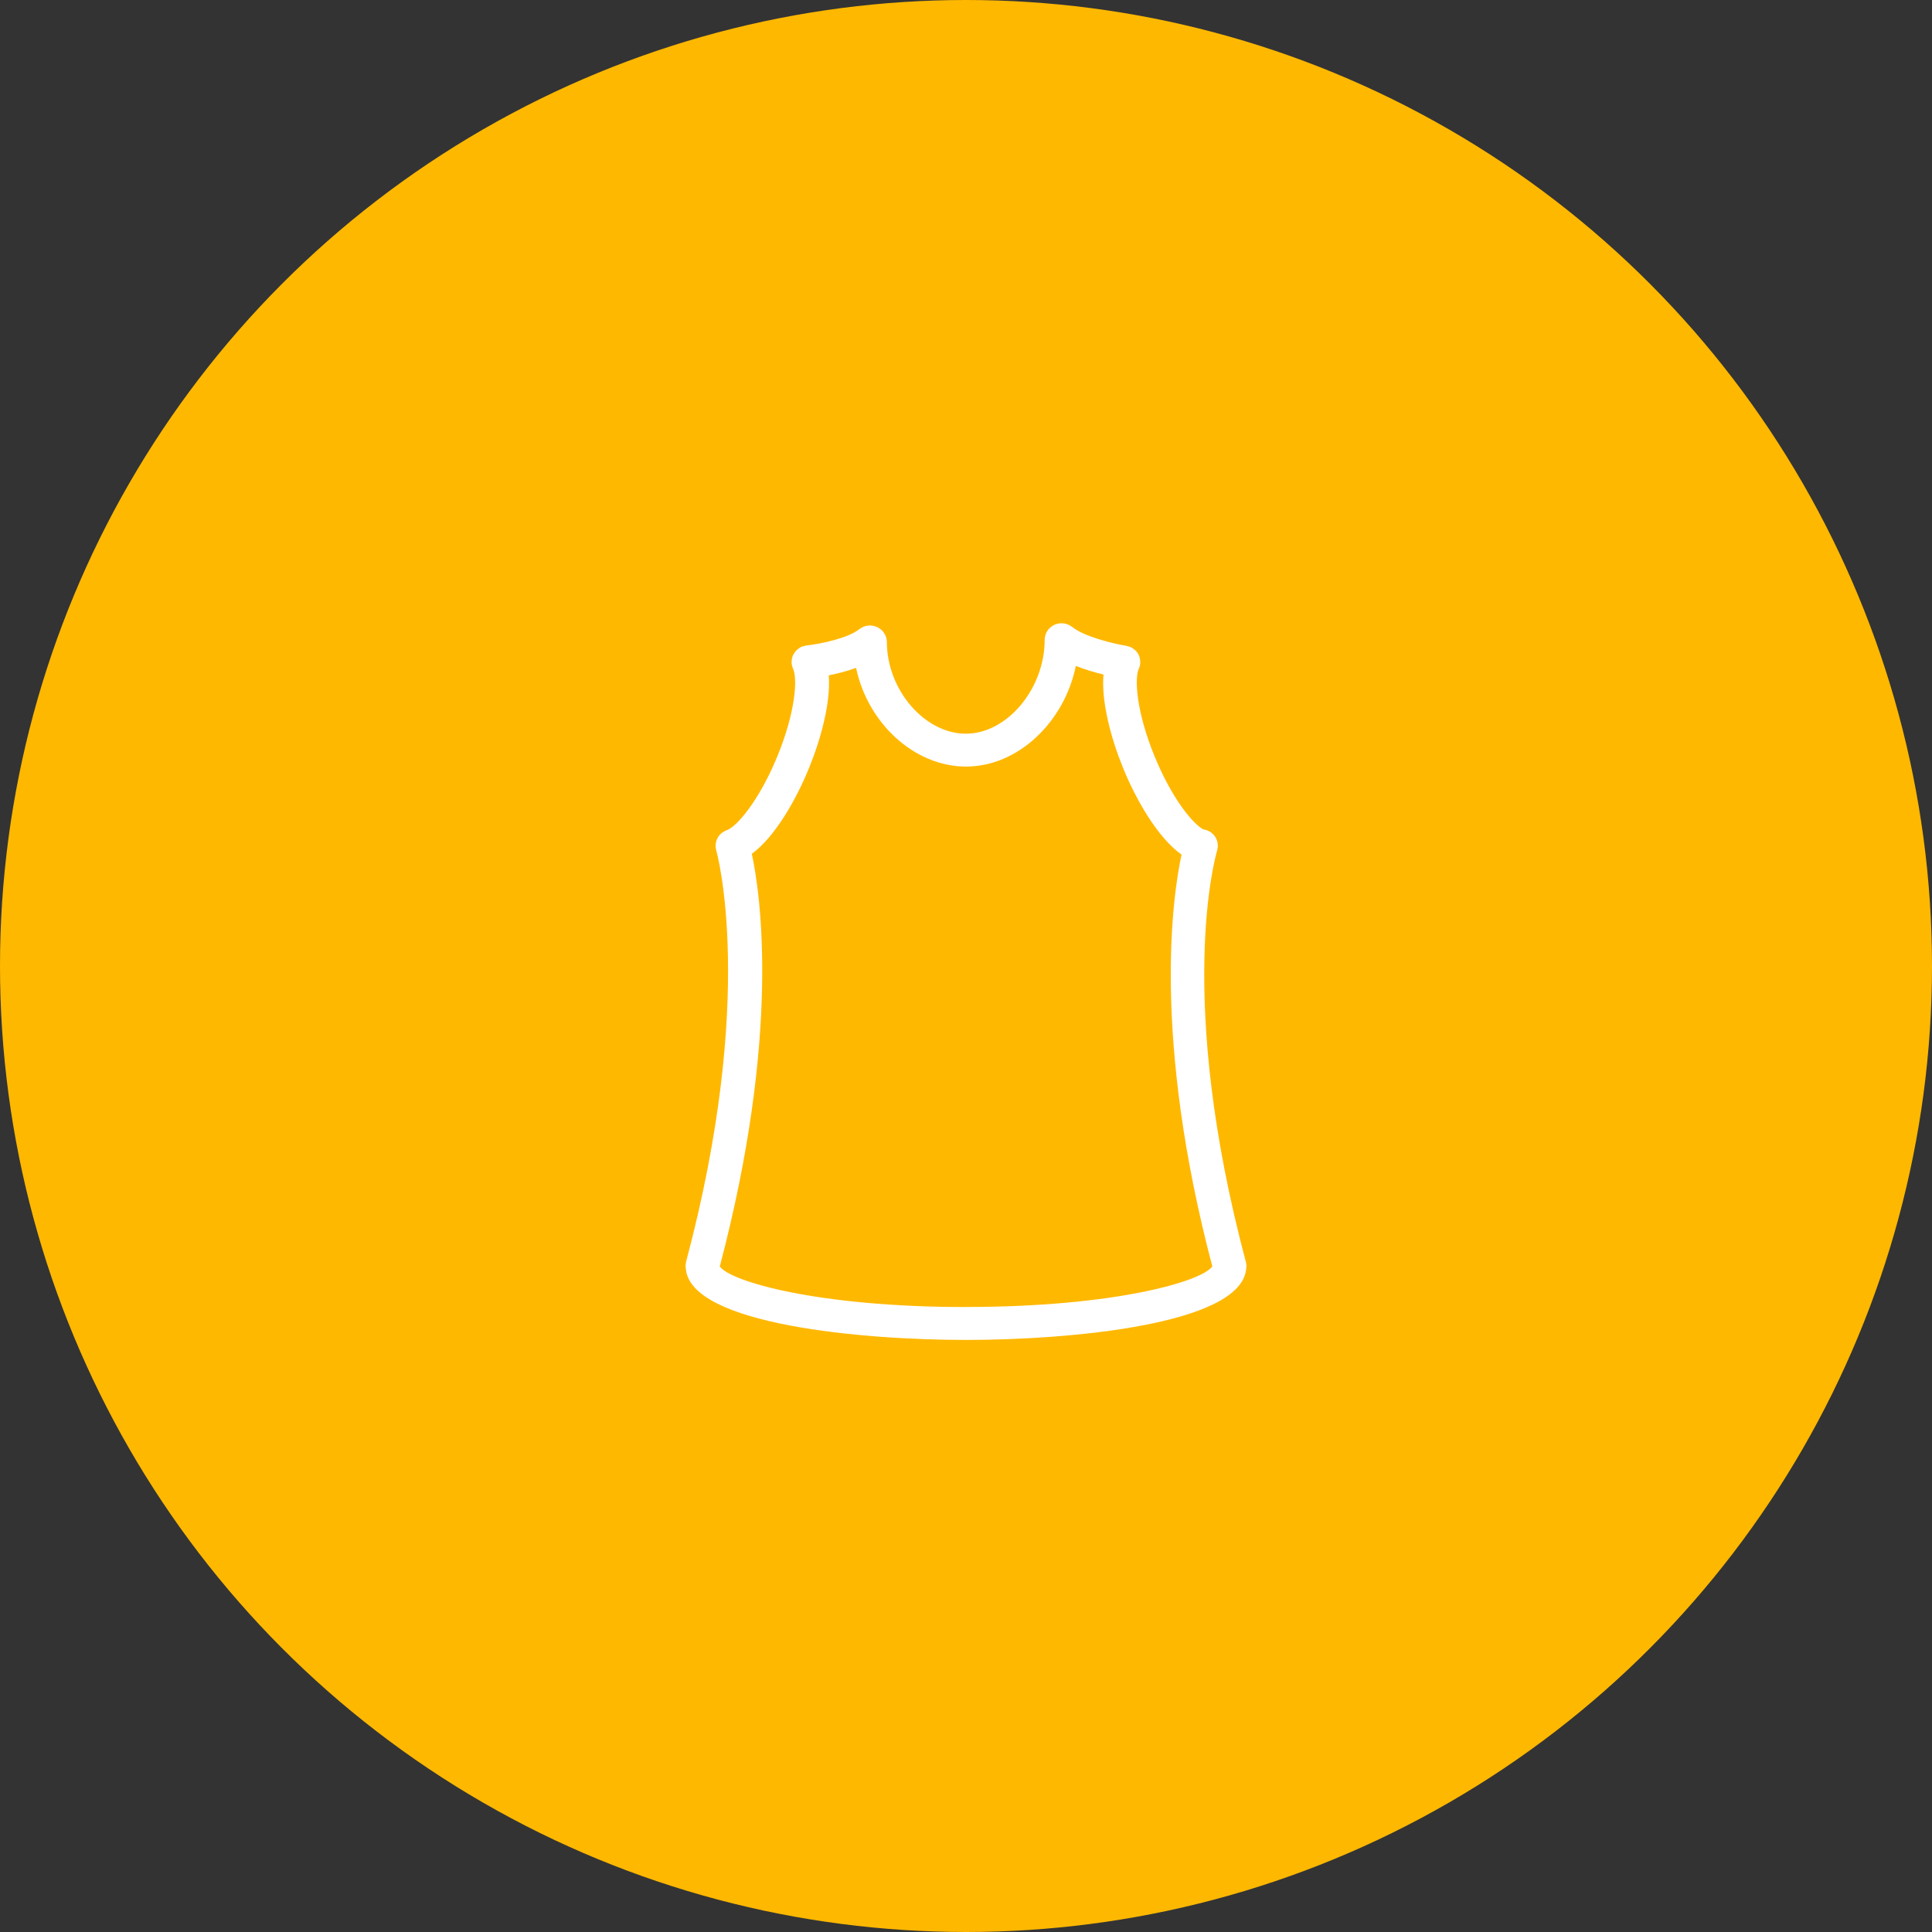 <svg width="62" height="62" viewBox="0 0 62 62" fill="none" xmlns="http://www.w3.org/2000/svg">
<rect x="0" y="0" width="62" height="62" fill="#333333" stroke="none"/>
<circle cx="31" cy="31" r="30.5" fill="#FFB800" stroke="#FFB800"/>
<path d="M39.996 40.684C39.996 40.67 40 40.656 40 40.642C40 40.636 40 40.633 40 40.628C40 40.61 39.996 40.592 39.995 40.575C39.993 40.555 39.991 40.538 39.986 40.52C39.986 40.517 39.986 40.511 39.984 40.508C37.718 32.003 39.002 27.489 39.057 27.302C39.057 27.301 39.057 27.299 39.057 27.295V27.288C39.057 27.288 39.065 27.271 39.066 27.262C39.13 27.003 38.984 26.731 38.721 26.641C38.686 26.629 38.65 26.622 38.616 26.617C38.315 26.46 37.636 25.698 37.05 24.267C36.464 22.838 36.403 21.766 36.545 21.463C36.549 21.458 36.549 21.451 36.553 21.445C36.56 21.428 36.567 21.408 36.572 21.389C36.576 21.375 36.581 21.361 36.583 21.345C36.583 21.34 36.587 21.334 36.587 21.329C36.587 21.318 36.587 21.308 36.589 21.297C36.59 21.278 36.592 21.259 36.592 21.239C36.592 21.223 36.592 21.206 36.589 21.19C36.589 21.172 36.585 21.154 36.581 21.139C36.578 21.121 36.572 21.105 36.569 21.089C36.563 21.073 36.558 21.058 36.553 21.042C36.545 21.026 36.538 21.012 36.531 20.996C36.522 20.98 36.515 20.966 36.504 20.952C36.495 20.938 36.484 20.925 36.473 20.913C36.462 20.899 36.45 20.887 36.437 20.874C36.425 20.862 36.412 20.851 36.398 20.841C36.385 20.83 36.37 20.82 36.358 20.809C36.342 20.799 36.325 20.79 36.307 20.781C36.298 20.776 36.289 20.768 36.279 20.765C36.273 20.763 36.268 20.761 36.262 20.76C36.246 20.753 36.228 20.747 36.21 20.742C36.192 20.737 36.174 20.732 36.156 20.728C36.151 20.728 36.147 20.724 36.142 20.724C35.662 20.647 34.77 20.414 34.417 20.125C34.411 20.12 34.404 20.116 34.397 20.113C34.381 20.101 34.363 20.088 34.345 20.078C34.332 20.07 34.32 20.064 34.305 20.056C34.287 20.048 34.269 20.041 34.249 20.034C34.235 20.028 34.219 20.023 34.204 20.019C34.186 20.014 34.168 20.011 34.15 20.009C34.132 20.007 34.116 20.005 34.098 20.003C34.089 20.003 34.08 20 34.069 20C34.06 20 34.053 20.002 34.044 20.002C34.026 20.002 34.008 20.005 33.99 20.007C33.972 20.009 33.954 20.012 33.938 20.016C33.921 20.019 33.905 20.025 33.889 20.03C33.873 20.035 33.855 20.042 33.838 20.049C33.822 20.056 33.808 20.065 33.793 20.074C33.779 20.083 33.763 20.092 33.75 20.102C33.736 20.113 33.723 20.123 33.711 20.134C33.696 20.146 33.683 20.159 33.671 20.171C33.665 20.176 33.658 20.181 33.653 20.187C33.647 20.194 33.642 20.203 33.637 20.21C33.626 20.224 33.617 20.238 33.606 20.254C33.597 20.27 33.588 20.285 33.579 20.301C33.572 20.316 33.566 20.33 33.561 20.344C33.554 20.361 33.548 20.381 33.543 20.4C33.539 20.414 33.538 20.428 33.534 20.442C33.53 20.464 33.528 20.485 33.527 20.506C33.527 20.513 33.525 20.52 33.525 20.527C33.525 22.106 32.319 23.545 30.996 23.545C29.674 23.545 28.461 22.142 28.461 20.601C28.461 20.594 28.459 20.587 28.459 20.58C28.459 20.559 28.455 20.536 28.452 20.515C28.45 20.501 28.446 20.486 28.443 20.472C28.437 20.453 28.432 20.435 28.425 20.418C28.419 20.402 28.412 20.388 28.405 20.374C28.398 20.358 28.389 20.344 28.38 20.33C28.369 20.314 28.358 20.298 28.347 20.282C28.342 20.275 28.338 20.268 28.333 20.261C28.327 20.256 28.322 20.25 28.317 20.245C28.302 20.231 28.29 20.217 28.273 20.204C28.261 20.194 28.25 20.185 28.237 20.176C28.221 20.166 28.205 20.155 28.189 20.145C28.176 20.137 28.162 20.13 28.149 20.123C28.131 20.115 28.113 20.108 28.093 20.102C28.079 20.097 28.066 20.093 28.052 20.09C28.032 20.085 28.012 20.081 27.992 20.079C27.978 20.078 27.962 20.076 27.947 20.074C27.938 20.074 27.929 20.07 27.918 20.07C27.907 20.07 27.897 20.072 27.886 20.074C27.871 20.074 27.857 20.076 27.843 20.078C27.821 20.081 27.799 20.085 27.779 20.09C27.767 20.093 27.756 20.097 27.744 20.101C27.722 20.108 27.7 20.116 27.679 20.127C27.668 20.132 27.659 20.137 27.648 20.143C27.626 20.155 27.605 20.169 27.585 20.185C27.581 20.189 27.576 20.19 27.57 20.194C27.226 20.474 26.35 20.663 25.88 20.714C25.871 20.714 25.862 20.717 25.853 20.719C25.833 20.723 25.815 20.726 25.795 20.732C25.777 20.737 25.759 20.742 25.743 20.749C25.734 20.753 25.725 20.754 25.714 20.758C25.709 20.761 25.703 20.765 25.698 20.768C25.68 20.777 25.664 20.788 25.648 20.799C25.633 20.807 25.62 20.816 25.608 20.827C25.593 20.837 25.581 20.85 25.568 20.862C25.556 20.874 25.543 20.887 25.532 20.899C25.521 20.911 25.512 20.925 25.502 20.939C25.491 20.954 25.482 20.968 25.473 20.982C25.464 20.996 25.456 21.012 25.449 21.028C25.442 21.044 25.435 21.058 25.43 21.073C25.424 21.089 25.421 21.107 25.417 21.123C25.413 21.14 25.41 21.156 25.408 21.174C25.406 21.19 25.406 21.206 25.404 21.223C25.404 21.243 25.404 21.262 25.404 21.281C25.404 21.288 25.404 21.294 25.404 21.301C25.404 21.311 25.41 21.322 25.412 21.332C25.415 21.348 25.417 21.364 25.422 21.38C25.428 21.399 25.435 21.419 25.442 21.438C25.446 21.447 25.448 21.456 25.451 21.465C25.595 21.77 25.534 22.841 24.947 24.269C24.355 25.714 23.629 26.539 23.325 26.641C23.308 26.647 23.294 26.655 23.278 26.663C23.265 26.668 23.253 26.673 23.242 26.678C23.222 26.689 23.204 26.701 23.186 26.715C23.175 26.723 23.166 26.73 23.155 26.737C23.137 26.751 23.121 26.767 23.107 26.784C23.099 26.793 23.09 26.8 23.083 26.809C23.069 26.826 23.056 26.846 23.045 26.863C23.04 26.874 23.033 26.883 23.027 26.893C23.016 26.913 23.009 26.932 23 26.953C22.997 26.964 22.991 26.976 22.988 26.987C22.982 27.006 22.977 27.027 22.973 27.049C22.971 27.061 22.968 27.075 22.966 27.087C22.964 27.107 22.966 27.128 22.966 27.147C22.966 27.161 22.966 27.177 22.966 27.191C22.968 27.211 22.973 27.228 22.977 27.248C22.98 27.26 22.98 27.272 22.984 27.285C22.997 27.331 24.298 31.934 22.014 40.504C22.014 40.51 22.014 40.515 22.013 40.52C22.009 40.536 22.007 40.552 22.005 40.566C22.002 40.587 22 40.606 22 40.626C22 40.629 22 40.633 22 40.638C22 40.651 22.004 40.663 22.004 40.673C22.004 40.691 22.005 40.709 22.009 40.726C22.186 42.517 27.711 43 31 43C34.289 43 39.818 42.517 39.991 40.724C39.993 40.71 39.995 40.696 39.995 40.68L39.996 40.684ZM31.002 41.944C26.25 41.944 23.436 41.126 23.099 40.642C25.06 33.197 24.41 28.72 24.127 27.399C24.86 26.863 25.532 25.697 25.957 24.66C26.343 23.719 26.662 22.545 26.596 21.673C26.855 21.62 27.169 21.544 27.473 21.433C27.841 23.196 29.333 24.6 31.002 24.6C32.671 24.6 34.159 23.167 34.525 21.371C34.833 21.493 35.15 21.583 35.412 21.646C35.336 22.52 35.657 23.709 36.046 24.659C36.462 25.677 37.162 26.893 37.917 27.424C37.628 28.769 36.969 33.29 38.904 40.64C38.567 41.125 35.754 41.942 31.004 41.942L31.002 41.944Z" fill="white"/>
</svg>
